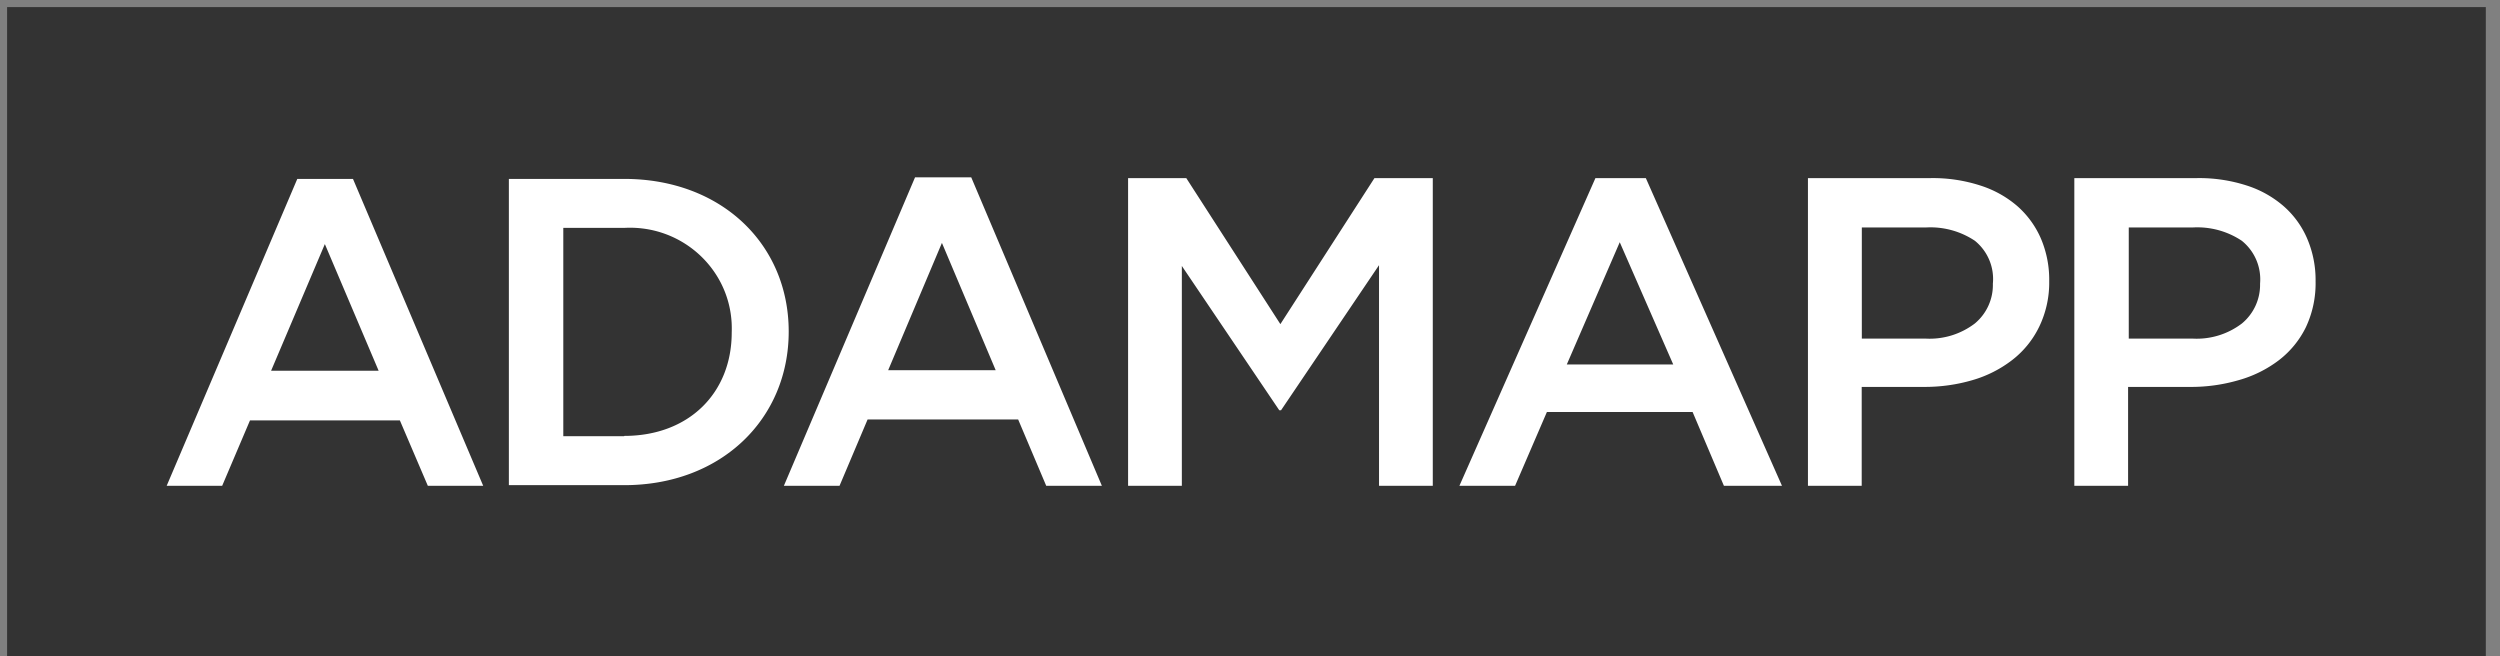 <?xml version="1.0" encoding="UTF-8"?> <svg xmlns="http://www.w3.org/2000/svg" width="141" height="37" viewBox="0 0 141 37"><rect x="0" y="0" width="141" height="37" fill="#808080" stroke="none"/><g fill="none" fill-rule="evenodd"><path fill="#333" d="M.4 37h139.8V.4H.4z"></path><path d="M35.204 24.6H31.77V12.853h3.434c3.17-.177 5.882 2.217 6.06 5.347.01.183.012.368.005.552 0 3.407-2.41 5.833-6.065 5.833v.015zm0-14.51H28.7v17.273h6.504c5.489 0 9.279-3.744 9.279-8.663 0-4.919-3.79-8.61-9.279-8.61zm14.889 10.789l3.032-7.18 3.032 7.18h-6.064zM51.609 10L44.21 27.4h3.139l1.584-3.744h8.49l1.584 3.744h3.139L54.777 10H51.61zM15.29 20.909l3.032-7.143 3.033 7.143H15.29zm1.478-10.82L9.4 27.4h3.13l1.57-3.691h8.452L24.13 27.4h3.123l-7.345-17.31h-3.139zM72.25 23.14h-.098L66.656 15v12.4h-3.032V10.045h3.282l5.307 8.236 5.306-8.236h3.29V27.4h-3.032V14.956zm19.104-9.479l-2.987 6.896h6.004l-3.017-6.896zm9.15 13.739h-3.275l-1.766-4.163h-8.218L85.45 27.4h-3.14l7.672-17.355h2.843l7.679 17.355zm10.878-13.821a4.513 4.513 0 00-2.767-.749h-3.608v6.267h3.593a4.202 4.202 0 002.782-.854 2.822 2.822 0 001.016-2.246 2.77 2.77 0 00-1.016-2.418m3.616 4.874a5.259 5.259 0 01-1.516 1.857 6.727 6.727 0 01-2.237 1.13c-.89.26-1.815.388-2.744.382H105V27.4h-3.032V10.045h6.928a8.693 8.693 0 012.775.412c.78.244 1.5.644 2.115 1.175a5.179 5.179 0 011.327 1.835 5.92 5.92 0 01.462 2.403 5.715 5.715 0 01-.576 2.583m11.438-4.874a4.52 4.52 0 00-2.775-.749h-3.6v6.267h3.6a4.202 4.202 0 002.783-.854 2.829 2.829 0 001.023-2.246 2.79 2.79 0 00-1.031-2.418m3.616 4.874a5.259 5.259 0 01-1.516 1.857 6.74 6.74 0 01-2.274 1.13 9.544 9.544 0 01-2.745.382h-3.494V27.4h-3.032V10.045h6.928a8.693 8.693 0 012.775.412 5.922 5.922 0 012.107 1.175 5.098 5.098 0 011.327 1.835c.322.76.483 1.579.47 2.403a5.816 5.816 0 01-.546 2.583" fill="#FFF"></path></g></svg> 